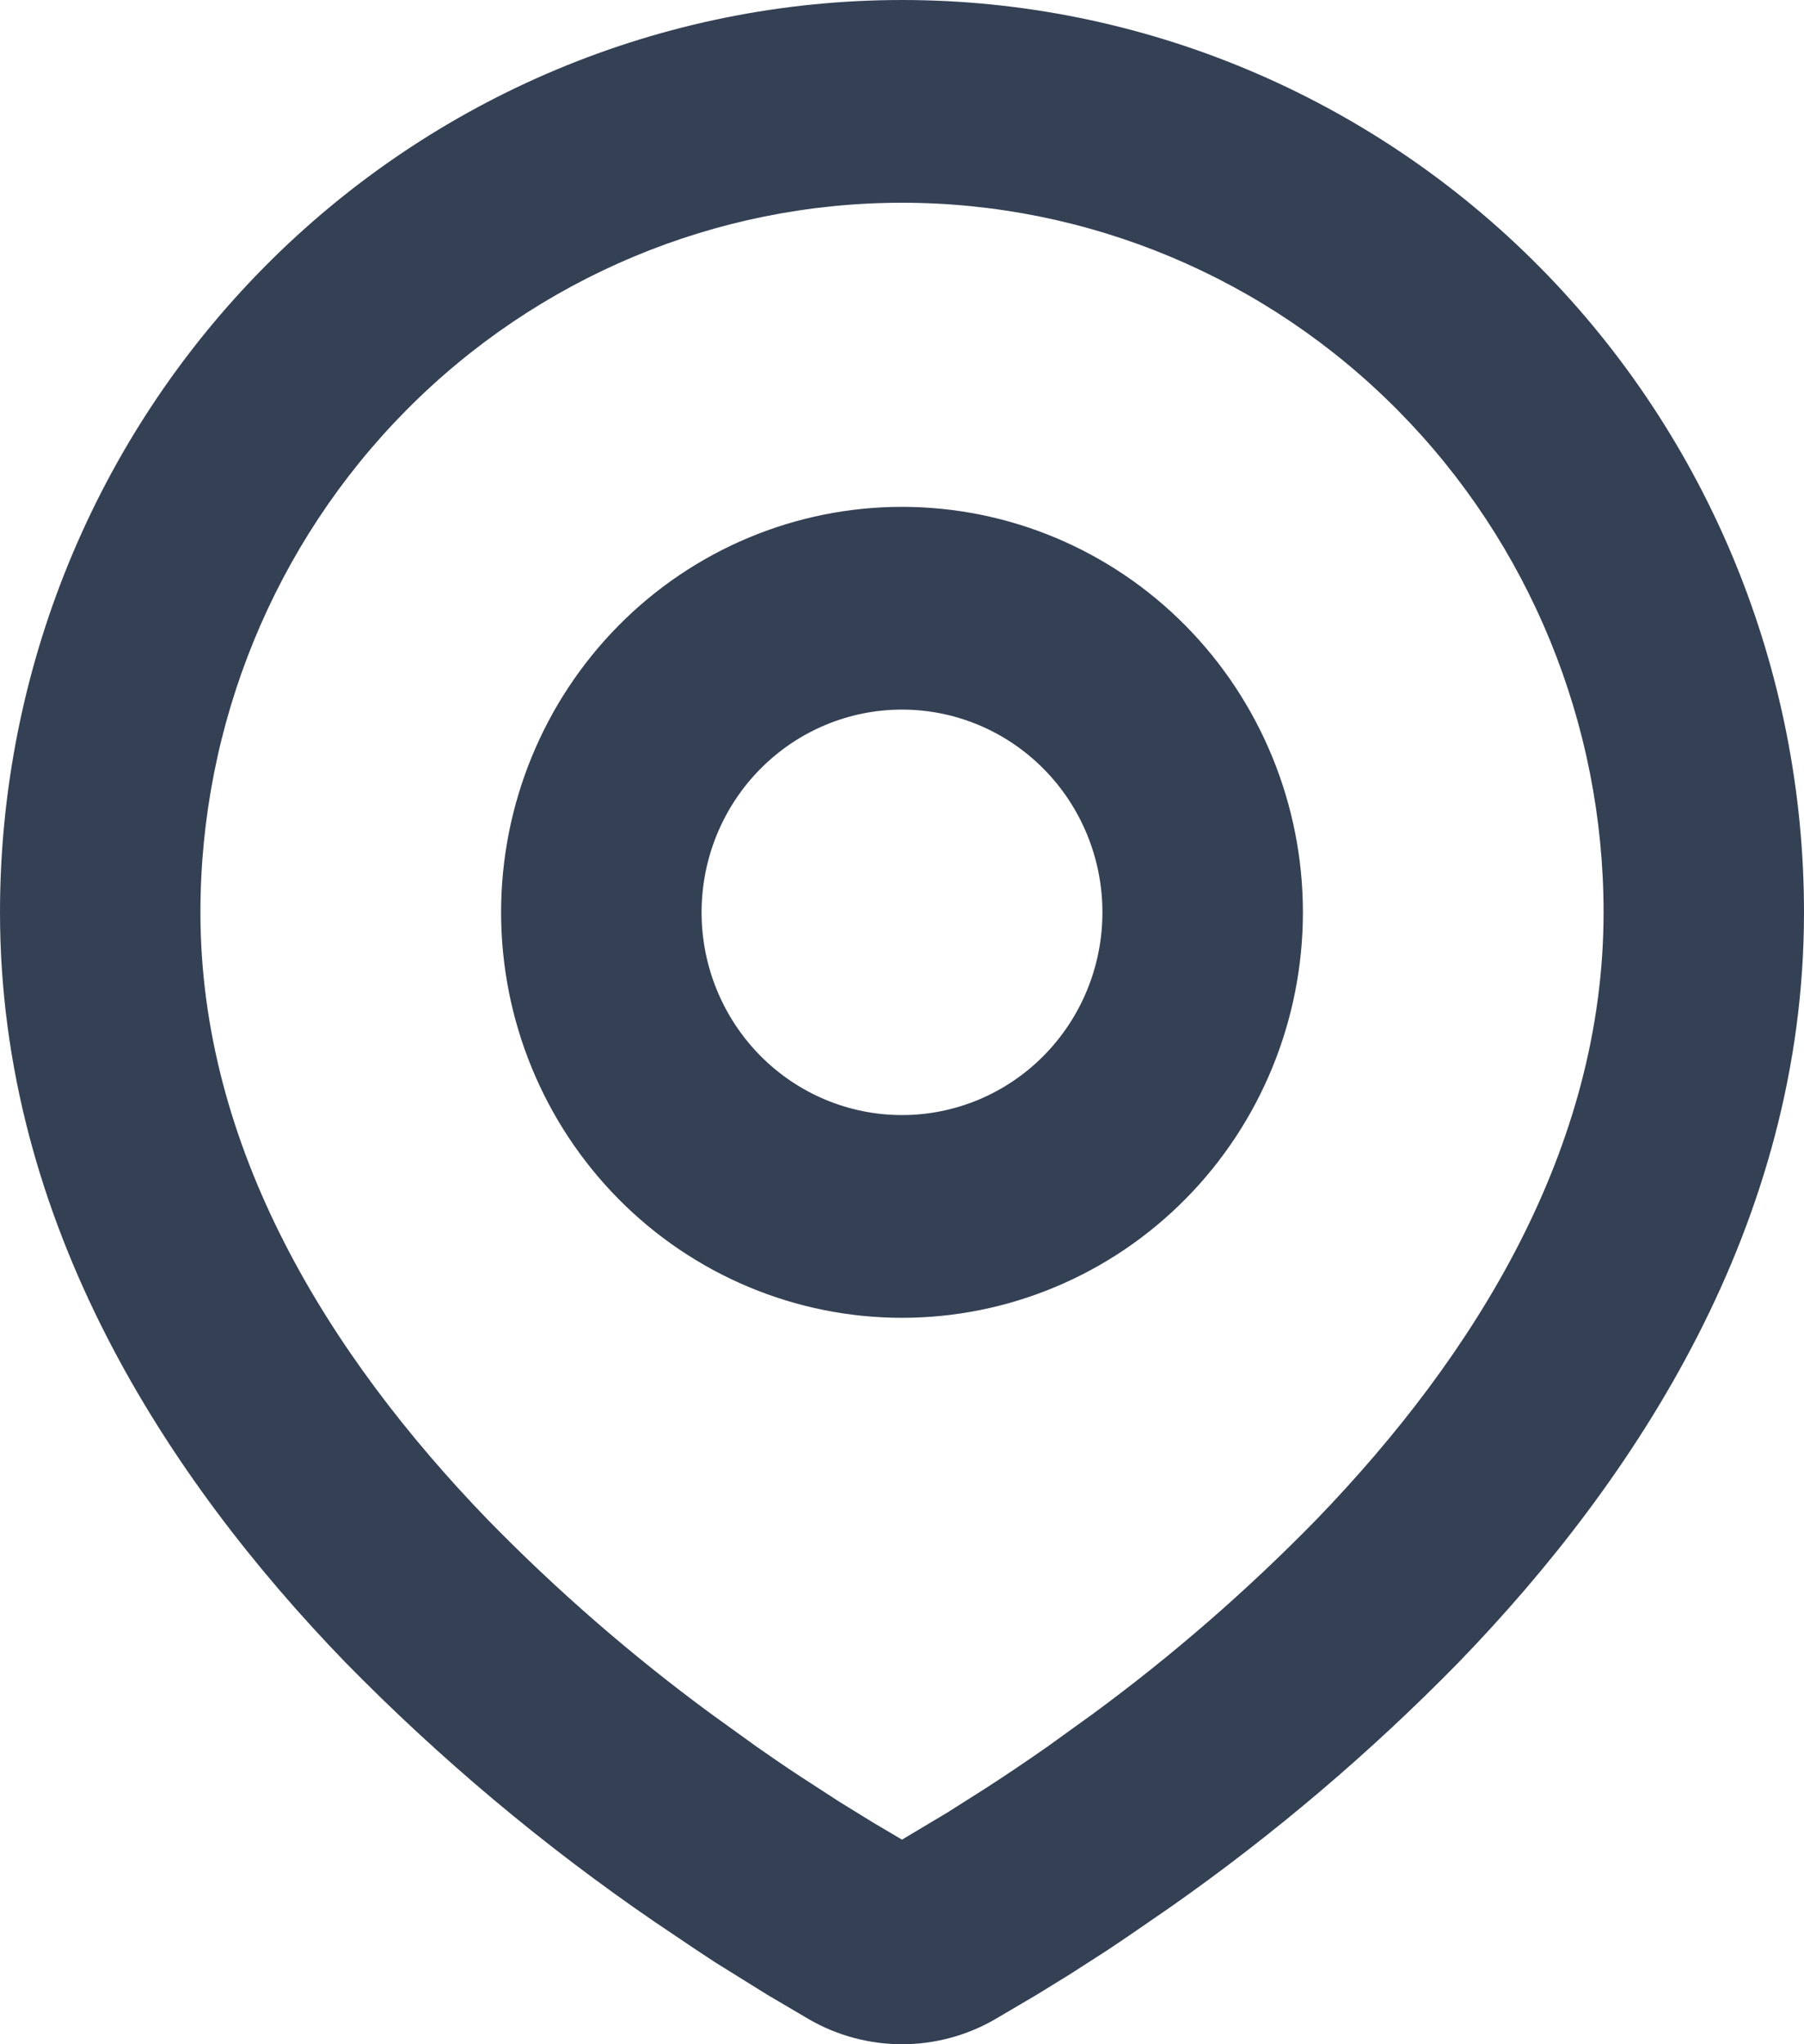 <svg width="30" height="34" viewBox="0 0 30 34" fill="none" xmlns="http://www.w3.org/2000/svg">
<path fill-rule="evenodd" clip-rule="evenodd" d="M15 0C18.978 0 22.794 1.599 25.607 4.444C28.42 7.29 30 11.149 30 15.174C30 20.357 27.207 24.598 24.263 27.642C22.793 29.145 21.188 30.509 19.47 31.715L18.76 32.204L18.427 32.428L17.798 32.833L17.238 33.178L16.545 33.586C16.074 33.858 15.542 34 15 34C14.458 34 13.926 33.858 13.455 33.586L12.762 33.178L11.895 32.639L11.575 32.428L10.892 31.968C9.038 30.699 7.312 29.25 5.737 27.642C2.793 24.597 0 20.357 0 15.174C0 11.149 1.58 7.29 4.393 4.444C7.206 1.599 11.022 0 15 0ZM15 3.372C11.906 3.372 8.938 4.615 6.75 6.829C4.562 9.042 3.333 12.044 3.333 15.174C3.333 19.089 5.453 22.525 8.118 25.283C9.264 26.456 10.503 27.533 11.822 28.503L12.585 29.053C12.832 29.226 13.068 29.388 13.297 29.538L13.947 29.96L14.518 30.312L15 30.597L15.758 30.144L16.37 29.756C16.695 29.547 17.045 29.312 17.415 29.053L18.178 28.503C19.497 27.533 20.736 26.456 21.882 25.283C24.547 22.526 26.667 19.089 26.667 15.174C26.667 12.044 25.438 9.042 23.25 6.829C21.062 4.615 18.094 3.372 15 3.372ZM15 8.43C16.768 8.43 18.464 9.14 19.714 10.405C20.964 11.67 21.667 13.385 21.667 15.174C21.667 16.962 20.964 18.678 19.714 19.942C18.464 21.207 16.768 21.918 15 21.918C13.232 21.918 11.536 21.207 10.286 19.942C9.036 18.678 8.333 16.962 8.333 15.174C8.333 13.385 9.036 11.67 10.286 10.405C11.536 9.14 13.232 8.43 15 8.43ZM15 11.802C14.116 11.802 13.268 12.157 12.643 12.79C12.018 13.422 11.667 14.28 11.667 15.174C11.667 16.068 12.018 16.926 12.643 17.558C13.268 18.191 14.116 18.546 15 18.546C15.884 18.546 16.732 18.191 17.357 17.558C17.982 16.926 18.333 16.068 18.333 15.174C18.333 14.28 17.982 13.422 17.357 12.79C16.732 12.157 15.884 11.802 15 11.802Z" fill="#344054"/>
</svg>
